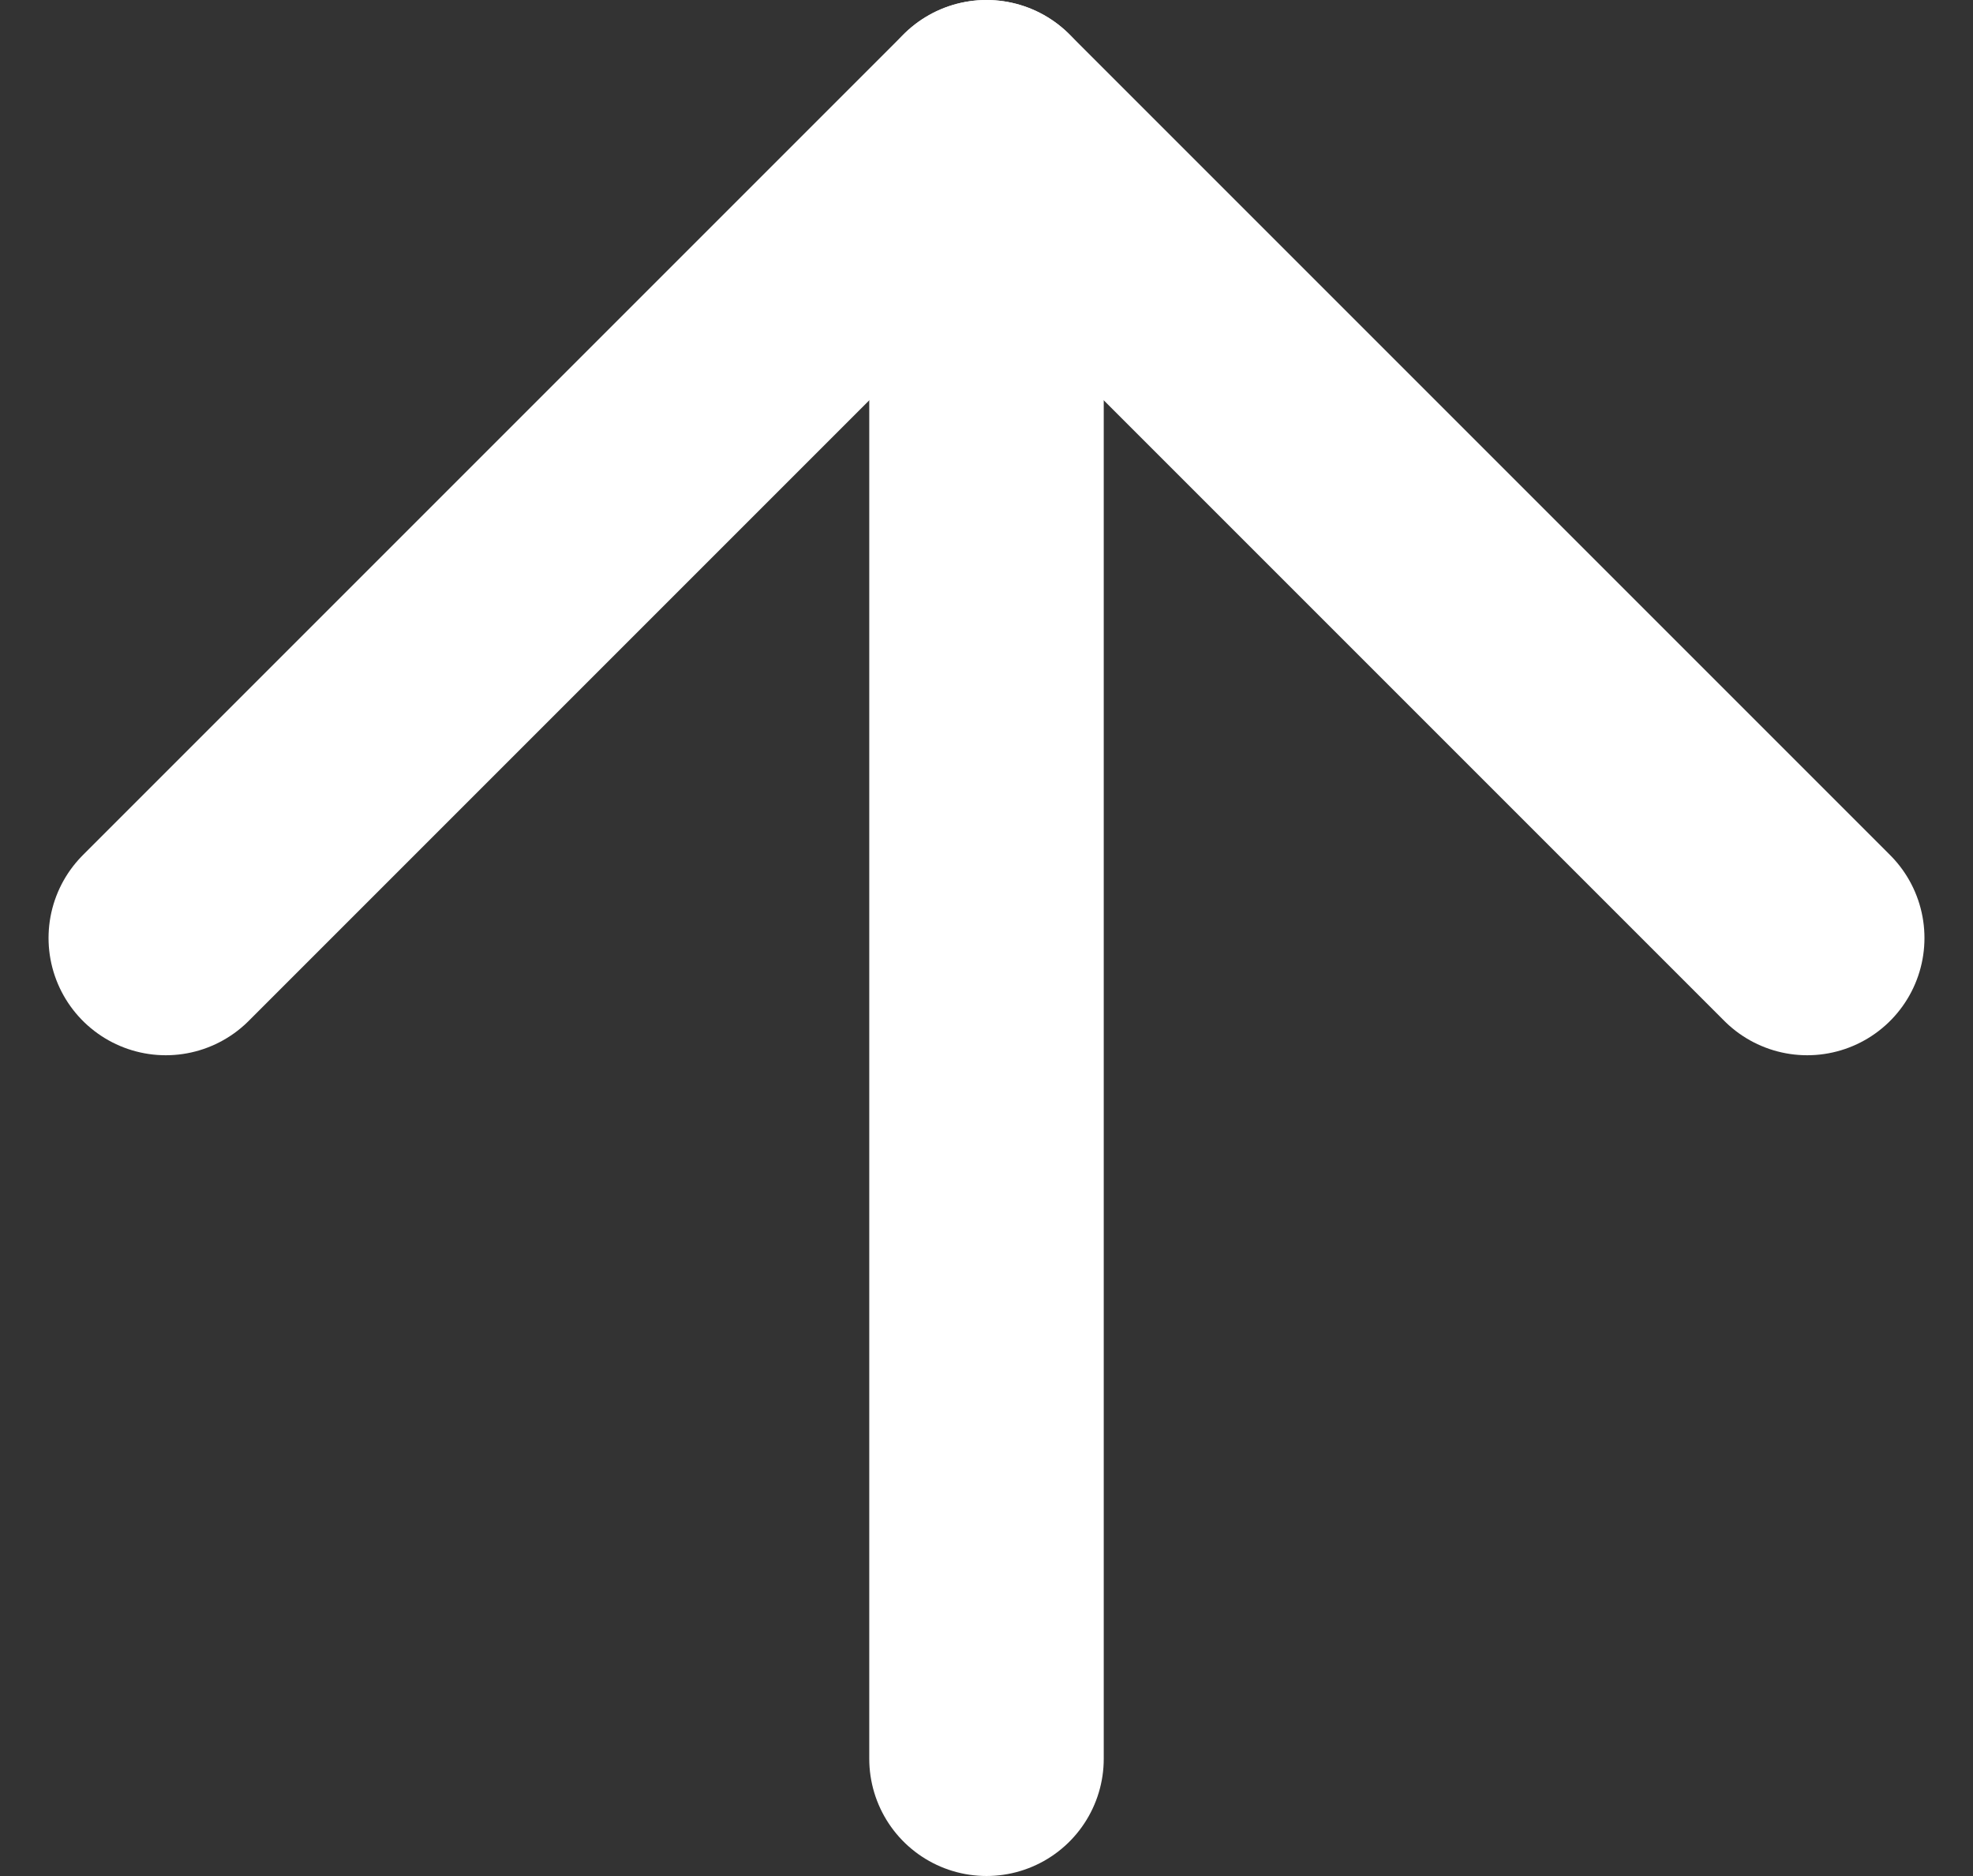 <svg xmlns="http://www.w3.org/2000/svg" width="16.828" height="16" viewBox="0 0 16.828 16">
  <rect x="0" y="0" width="16.828" height="16" fill="#333333" stroke="none"/>
  <g id="arrow-up" transform="translate(-3.586 -4)">
    <line id="Line_5" data-name="Line 5" y1="14" transform="translate(12 5)" fill="none" stroke="#fff" stroke-linecap="round" stroke-linejoin="round" stroke-width="2"/>
    <path id="Path_7132" data-name="Path 7132" d="M5,12l7-7,7,7" fill="none" stroke="#fff" stroke-linecap="round" stroke-linejoin="round" stroke-width="2"/>
  </g>
</svg>

